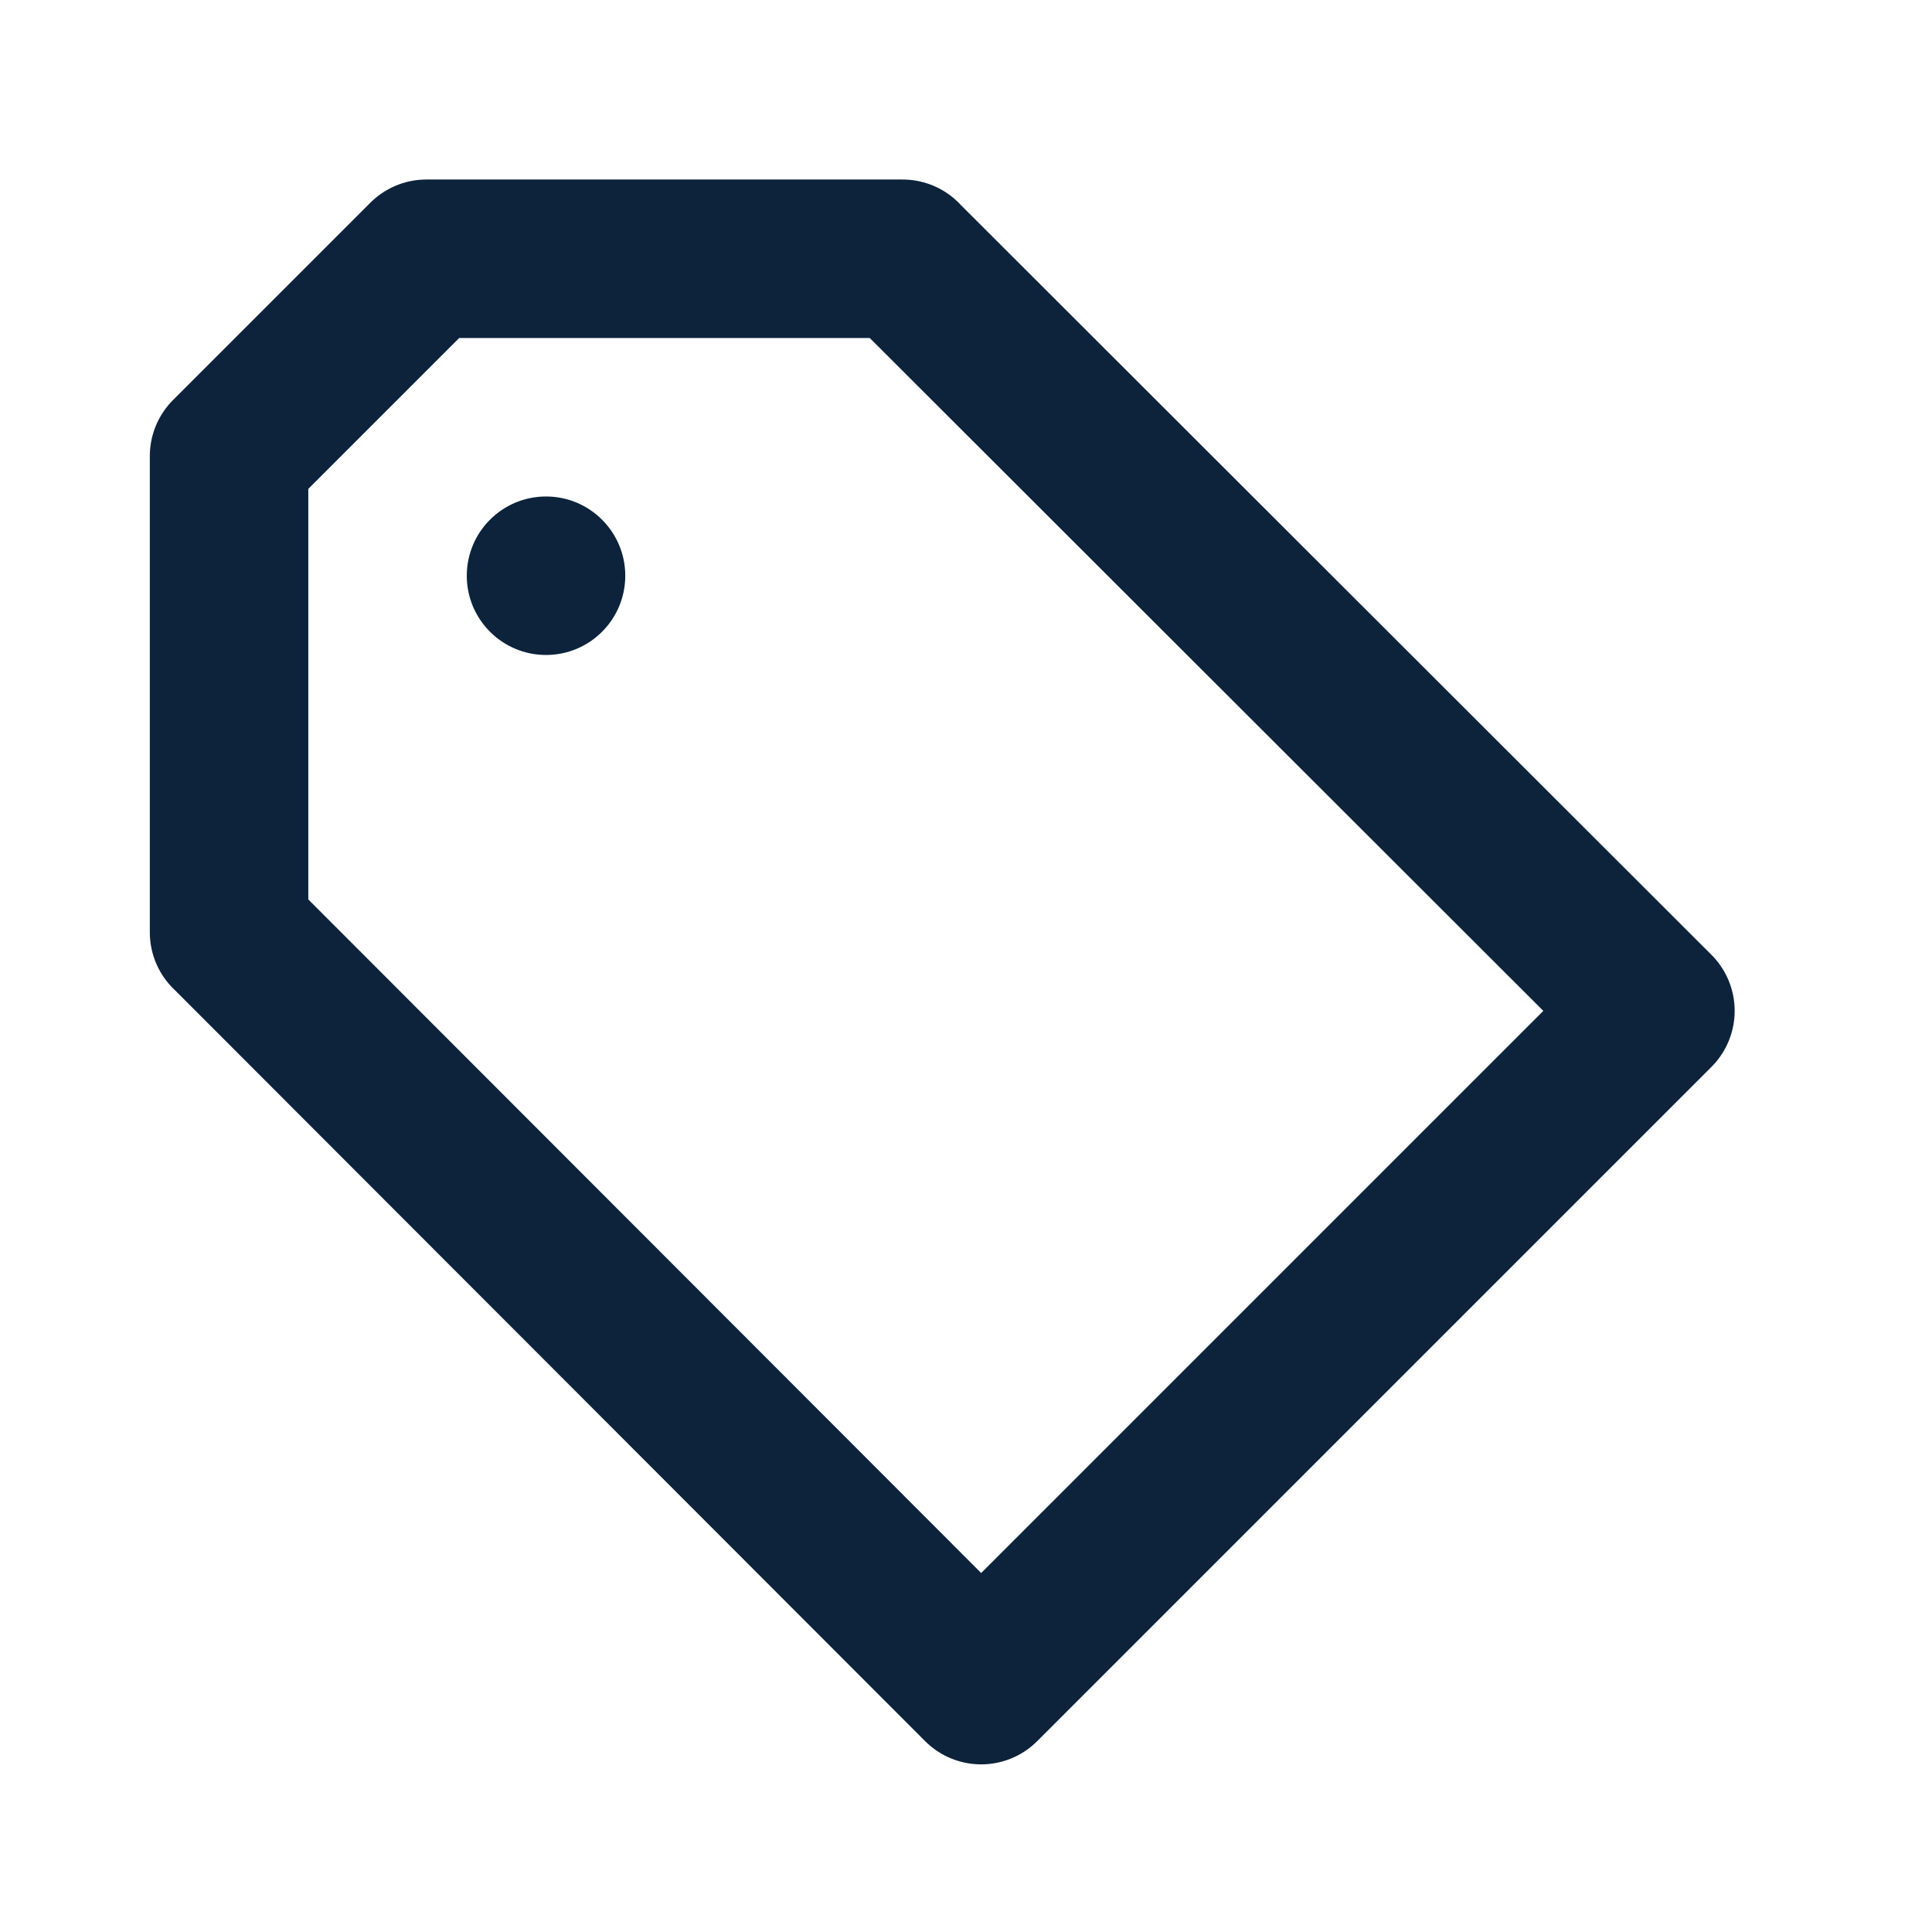 <svg width="512" height="512" viewBox="0 0 512 512" fill="none" xmlns="http://www.w3.org/2000/svg">
<g clip-path="url(#clip0_2289_4438)">
<mask id="mask0_2289_4438" style="mask-type:luminance" maskUnits="userSpaceOnUse" x="0" y="0" width="512" height="512">
<path d="M512 0H0V512H512V0Z" fill="white"/>
</mask>
<g mask="url(#mask0_2289_4438)">
<path d="M239.18 68.574L438.703 267.887L260.016 446.574L60.703 247.051V247.074V120.864L112.993 68.574H239.203" stroke="#0D233C" stroke-width="42" stroke-linecap="round" stroke-linejoin="round"/>
<path d="M165.703 152.574C165.703 164.172 156.301 173.574 144.703 173.574C133.105 173.574 123.703 164.172 123.703 152.574C123.703 140.976 133.105 131.574 144.703 131.574C156.301 131.574 165.703 140.976 165.703 152.574Z" fill="#0D233C"/>
</g>
</g>
<defs>
<clipPath id="clip0_2289_4438">
<rect width="512" height="512" fill="white"/>
</clipPath>
</defs>
</svg>
